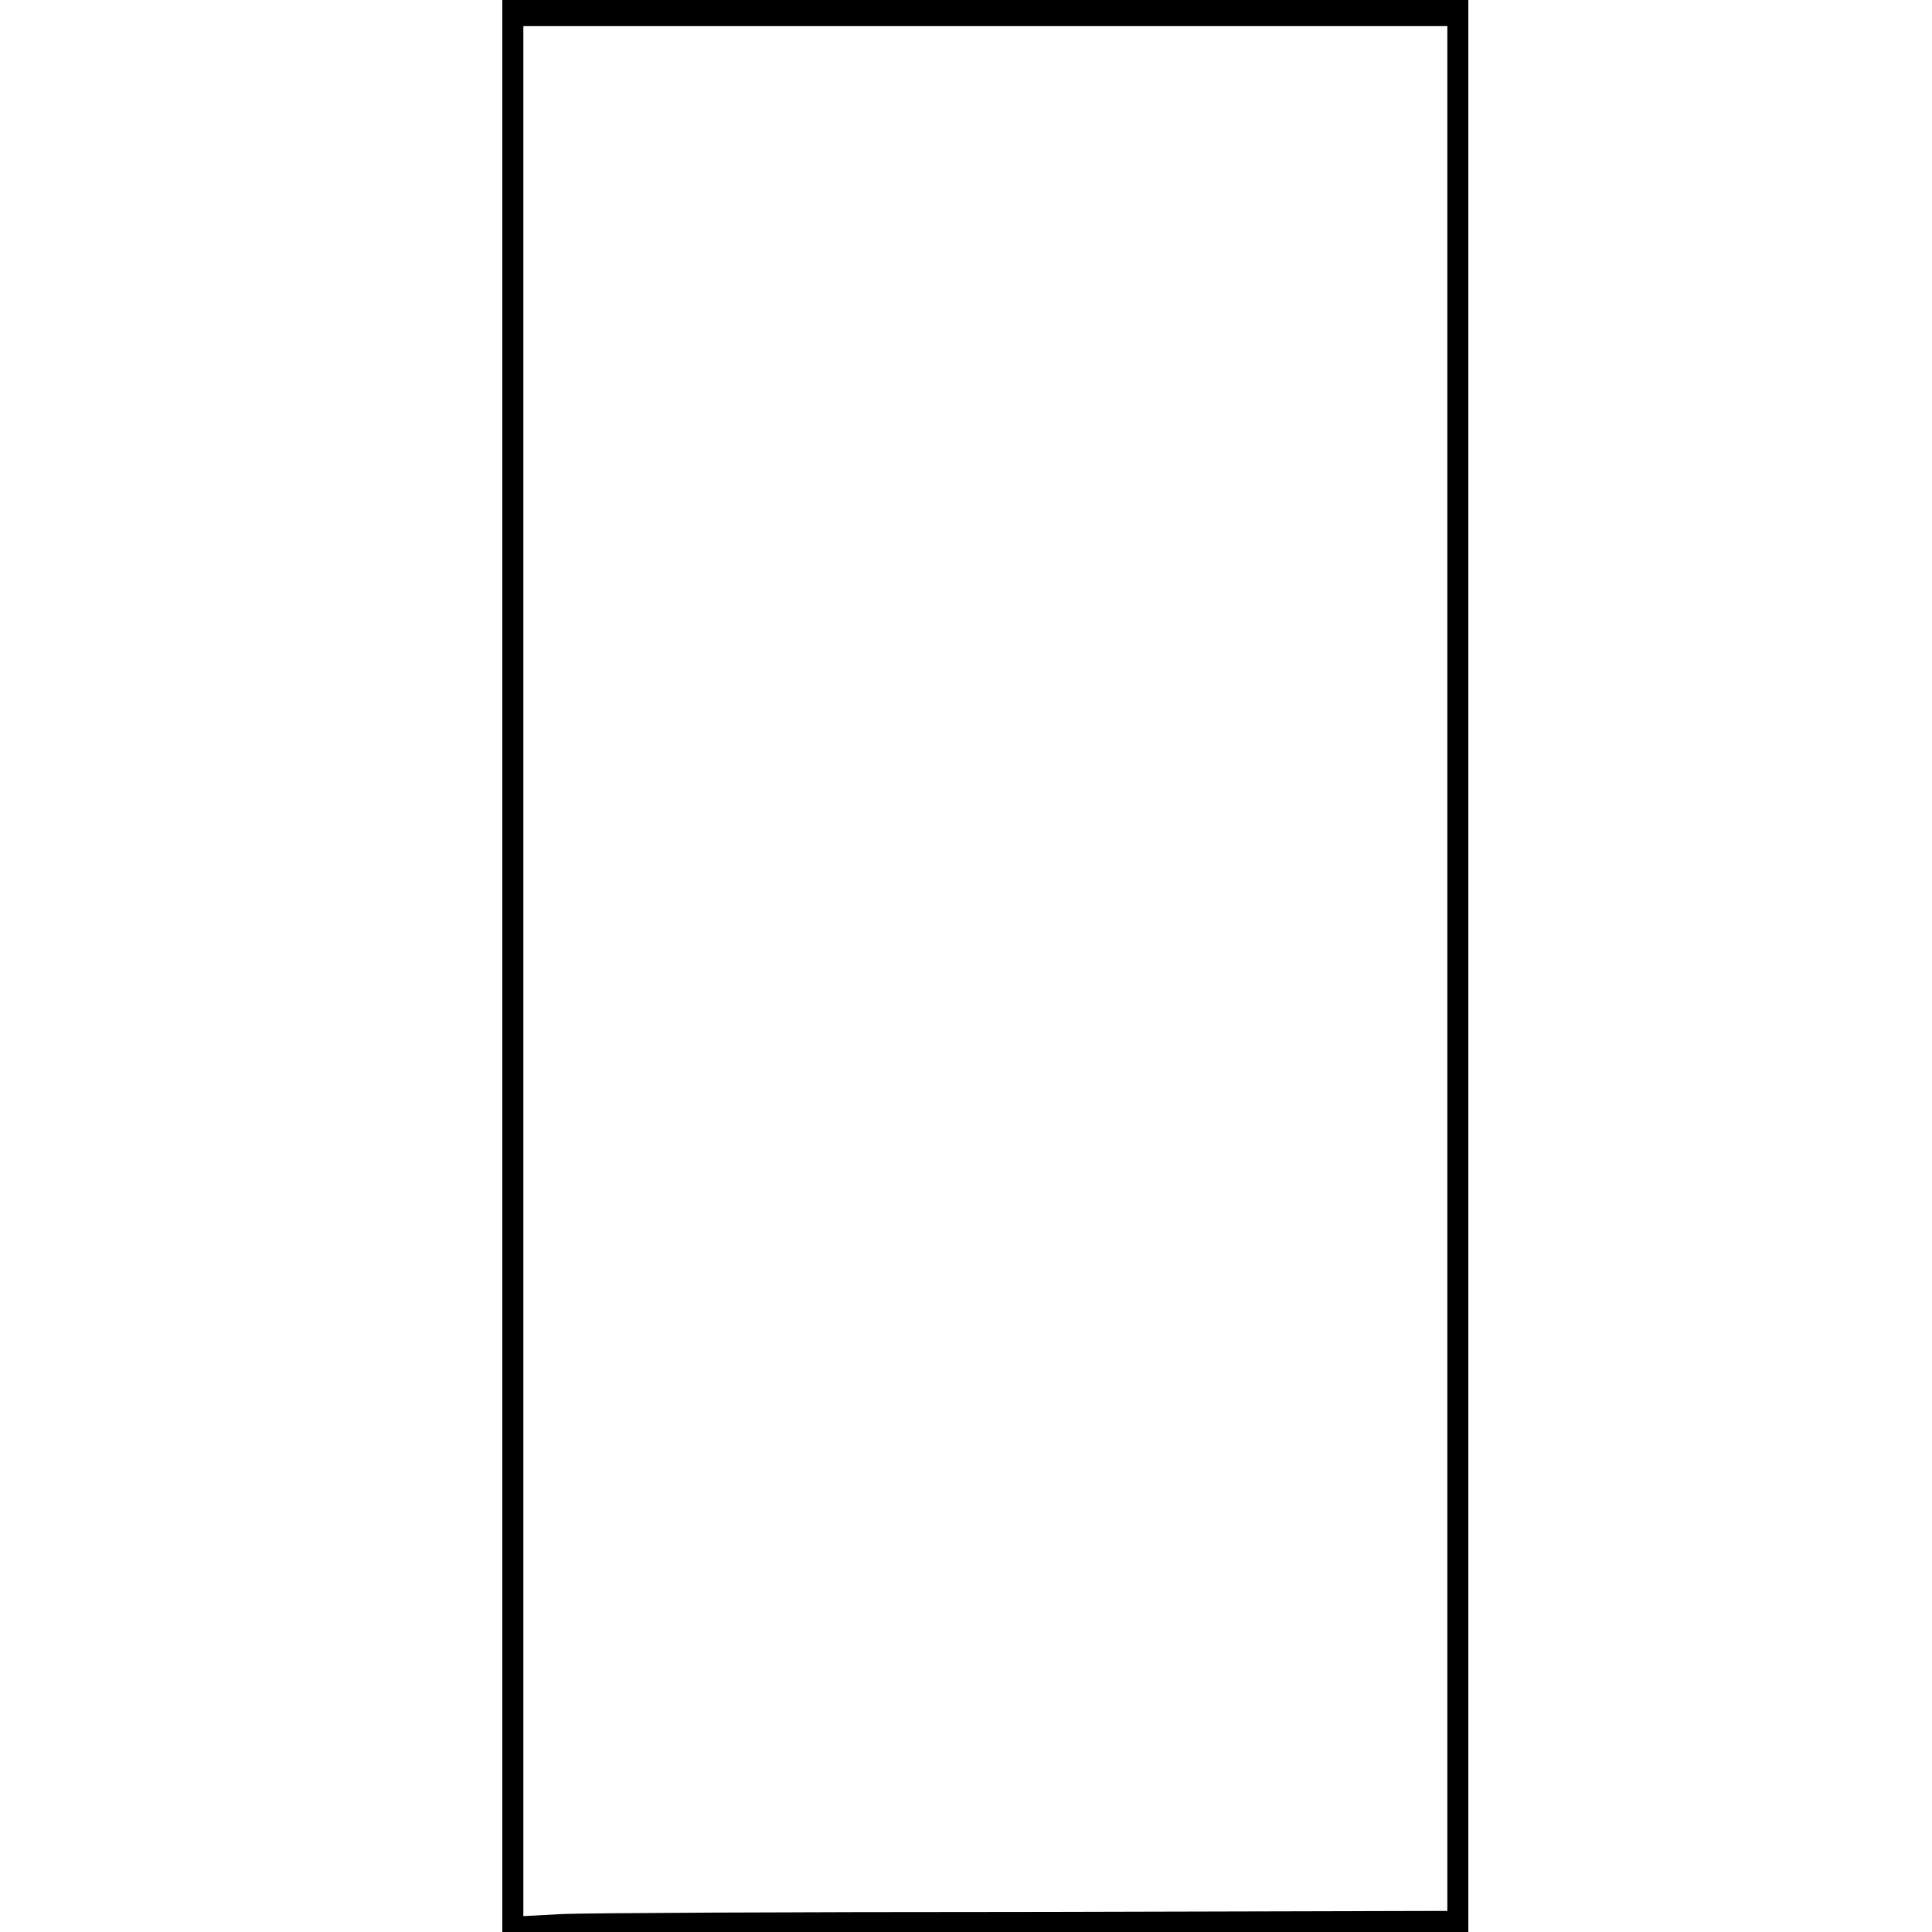 <svg viewBox="0 0 50 50" height="50" width="50" xmlns:xlink="http://www.w3.org/1999/xlink" xmlns="http://www.w3.org/2000/svg">
  <defs>
    <clipPath id="clip-Icon1">
      <rect height="50" width="50"></rect>
    </clipPath>
  </defs>
  <g clip-path="url(#clip-Icon1)" id="Icon1">
    <g transform="translate(-92 241)" id="qGERte01">
      <path d="M105-216v25h25v-50H105Zm24.457.054v24.4l-10.924.027c-6.033,0-11.413.027-11.984.054l-1.005.054v-48.913h23.913Z" data-name="Path 10" id="Path_10"></path>
    </g>
  </g>
</svg>
